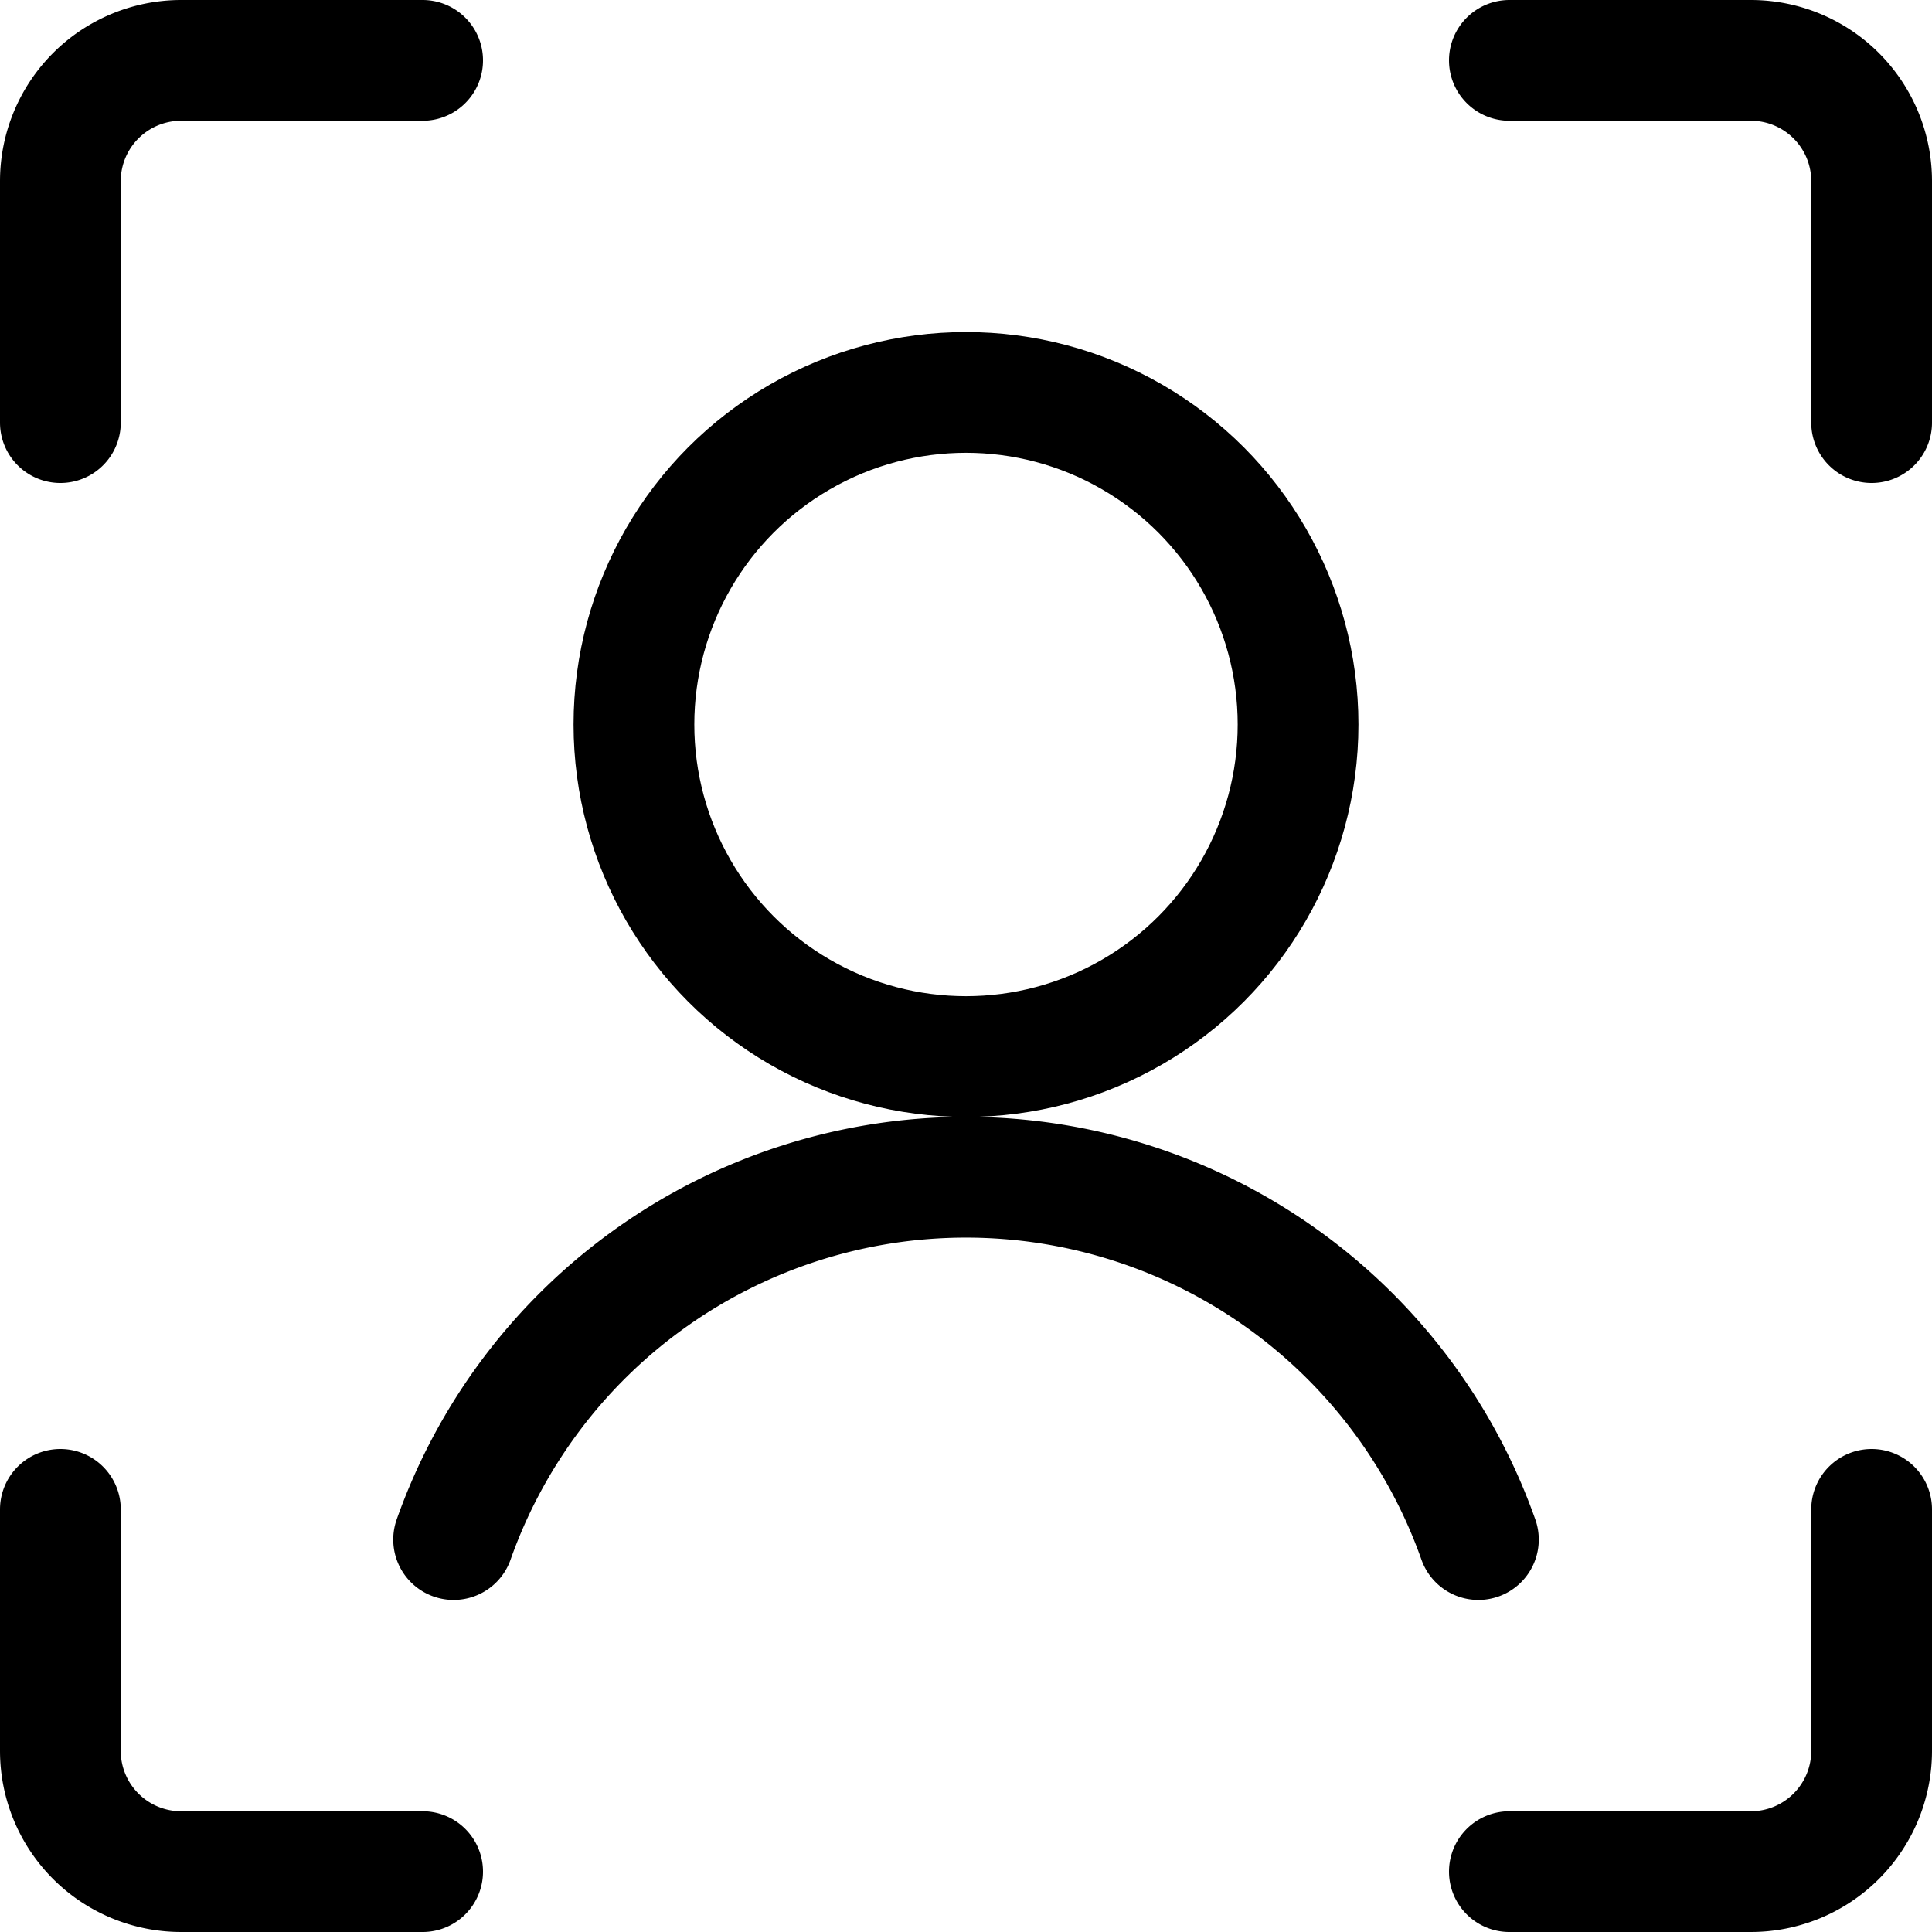 <svg xmlns="http://www.w3.org/2000/svg" viewBox="0 0 24 24"><defs><style>.a{fill:none;stroke:currentColor;stroke-linecap:round;stroke-linejoin:round;stroke-width:1.5px;}</style></defs><title>face-id-4</title><path class="a" d="M23.25,18.75v3a1.5,1.5,0,0,1-1.5,1.5h-3"/><path class="a" d="M18.75.75h3a1.5,1.5,0,0,1,1.5,1.5v3"/><path class="a" d="M.75,5.25v-3A1.5,1.5,0,0,1,2.25.75h3"/><path class="a" d="M5.25,23.25h-3a1.5,1.5,0,0,1-1.5-1.5v-3"/><circle class="a" cx="12" cy="9" r="4.125"/><path class="a" d="M18.365,19.125a6.751,6.751,0,0,0-12.73,0"/></svg>
